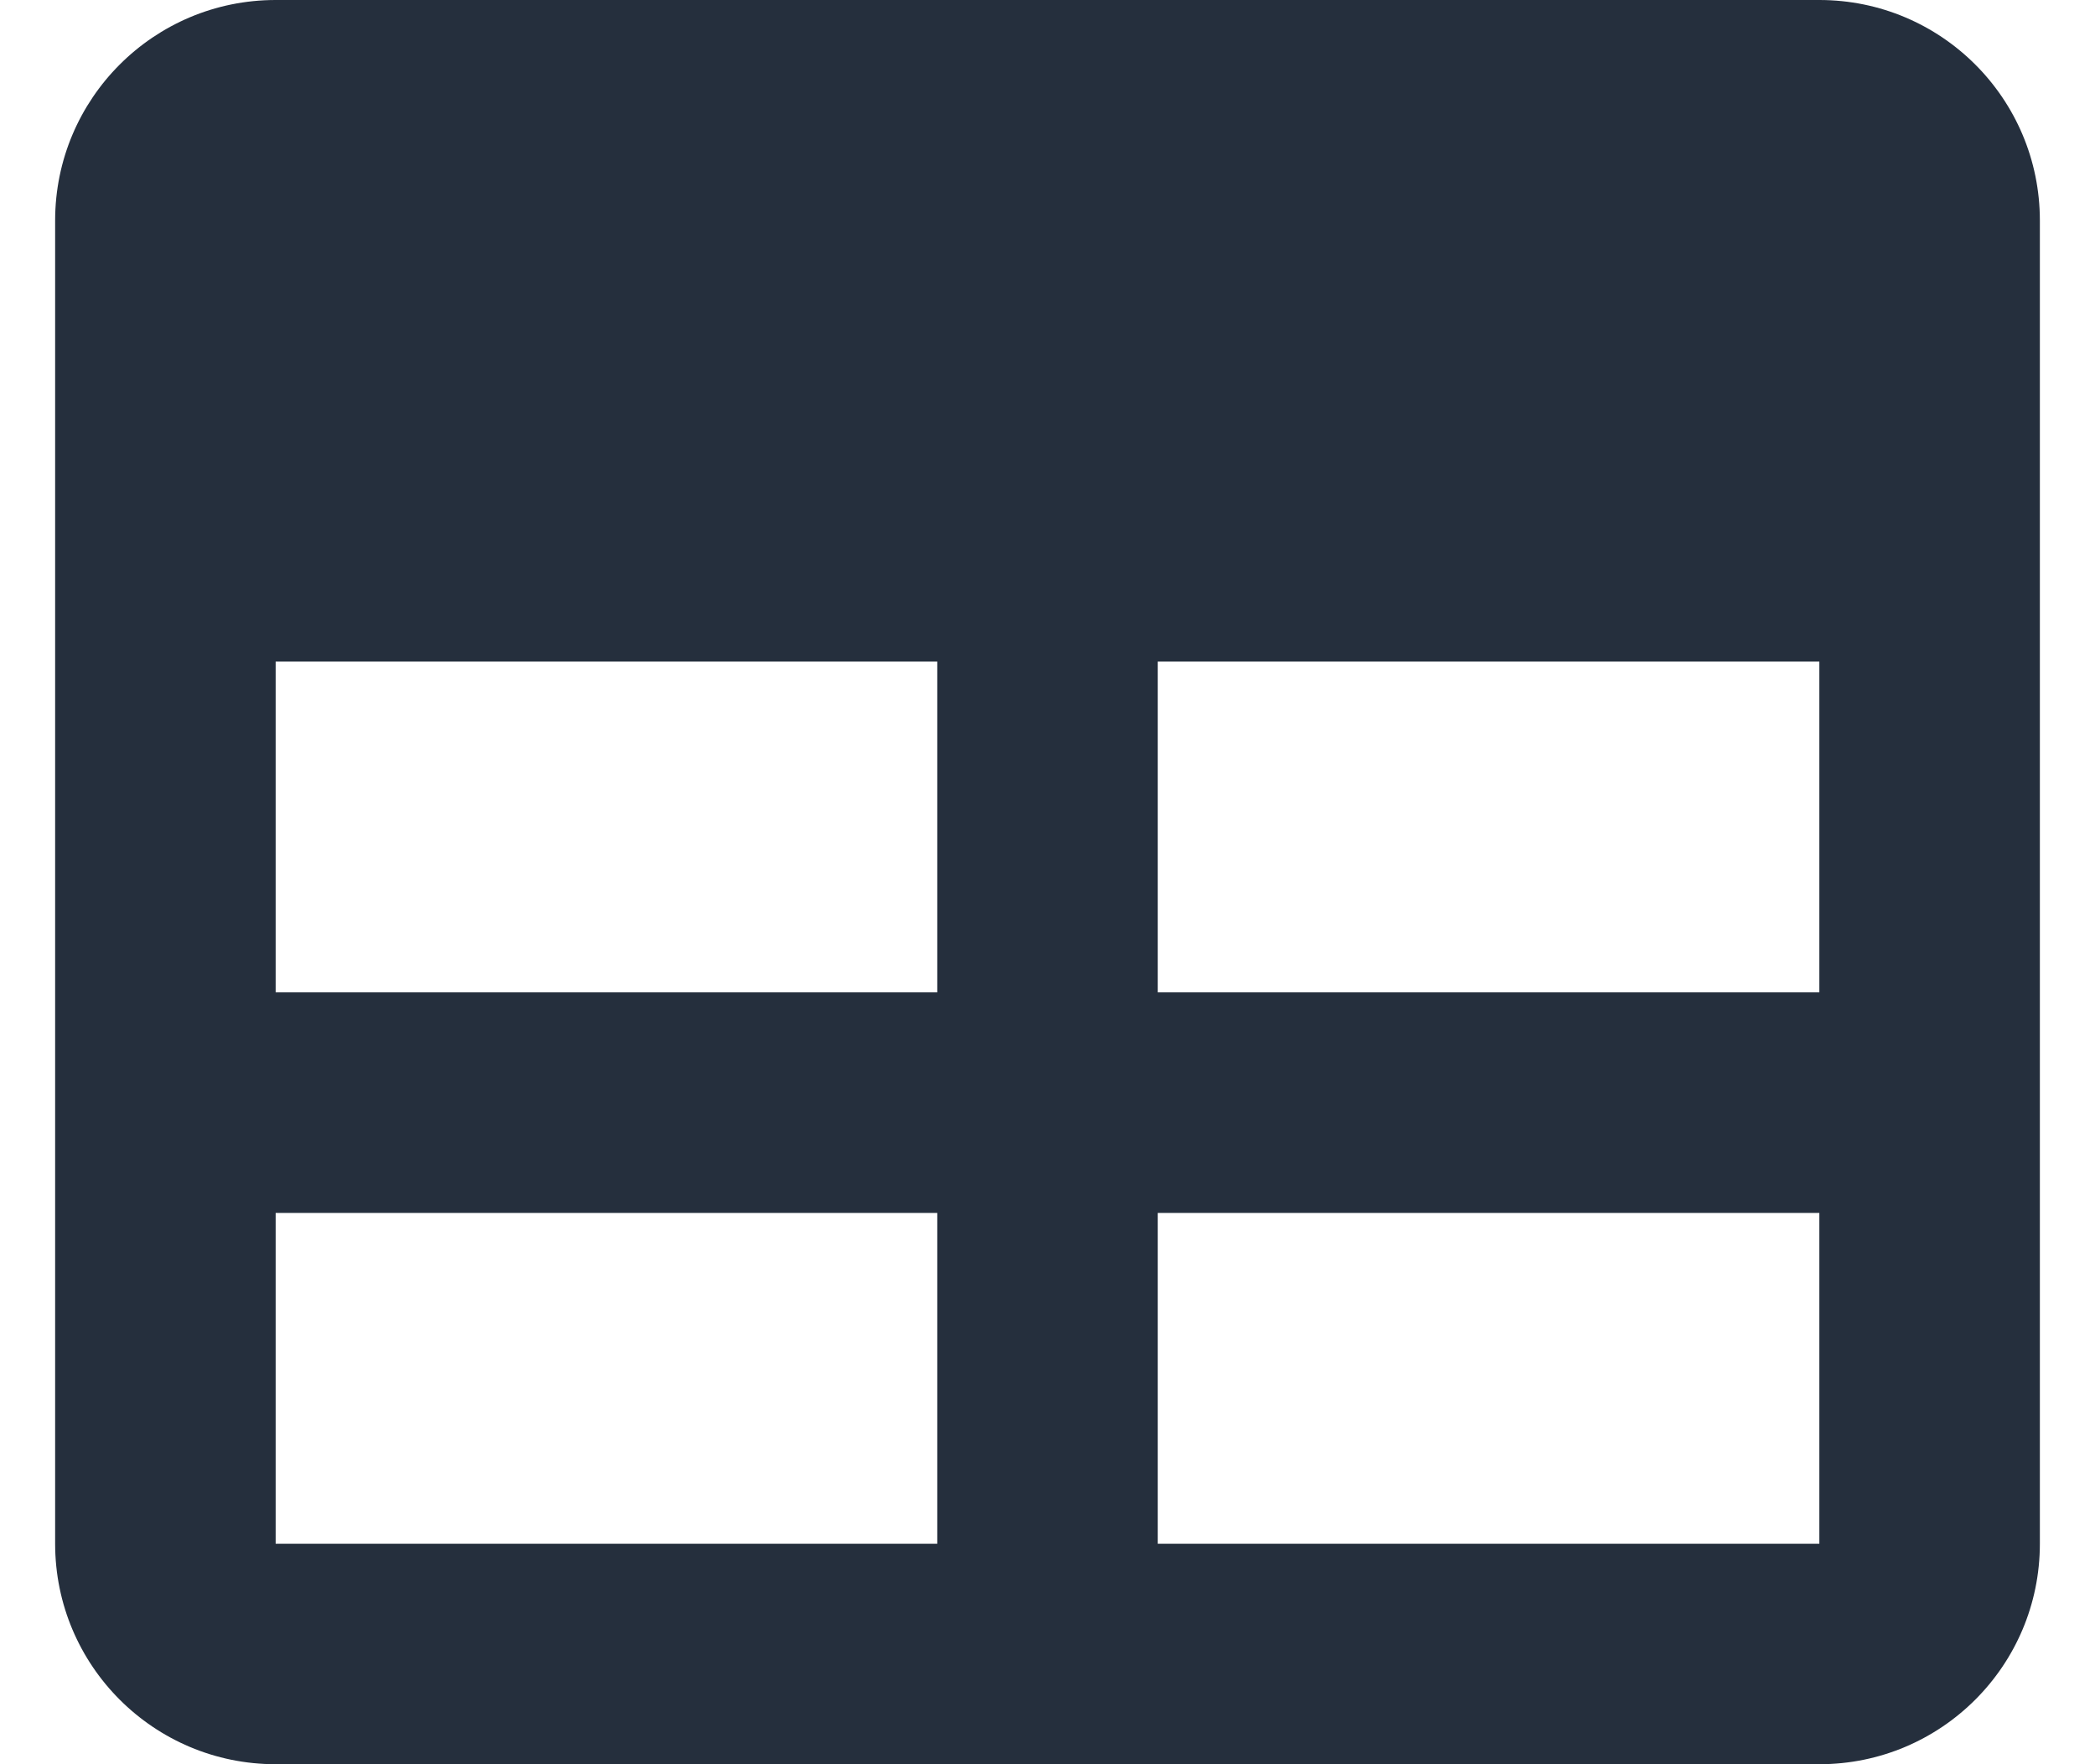 <svg width="19" height="16" viewBox="0 0 19 16" fill="none" xmlns="http://www.w3.org/2000/svg">
<path d="M16.5 0C17.605 0 18.5 0.895 18.5 2V14C18.5 15.105 17.605 16 16.5 16H2.5C1.395 16 0.5 15.105 0.5 14V2C0.5 0.895 1.395 0 2.5 0H16.5ZM8.5 11H2.5V14H8.5V11ZM16.5 11H10.5V14H16.5V11ZM16.5 6H10.5V9H16.5V6ZM2.5 9H8.5V6H2.5V9Z" fill="#252F3D"/>
</svg>
